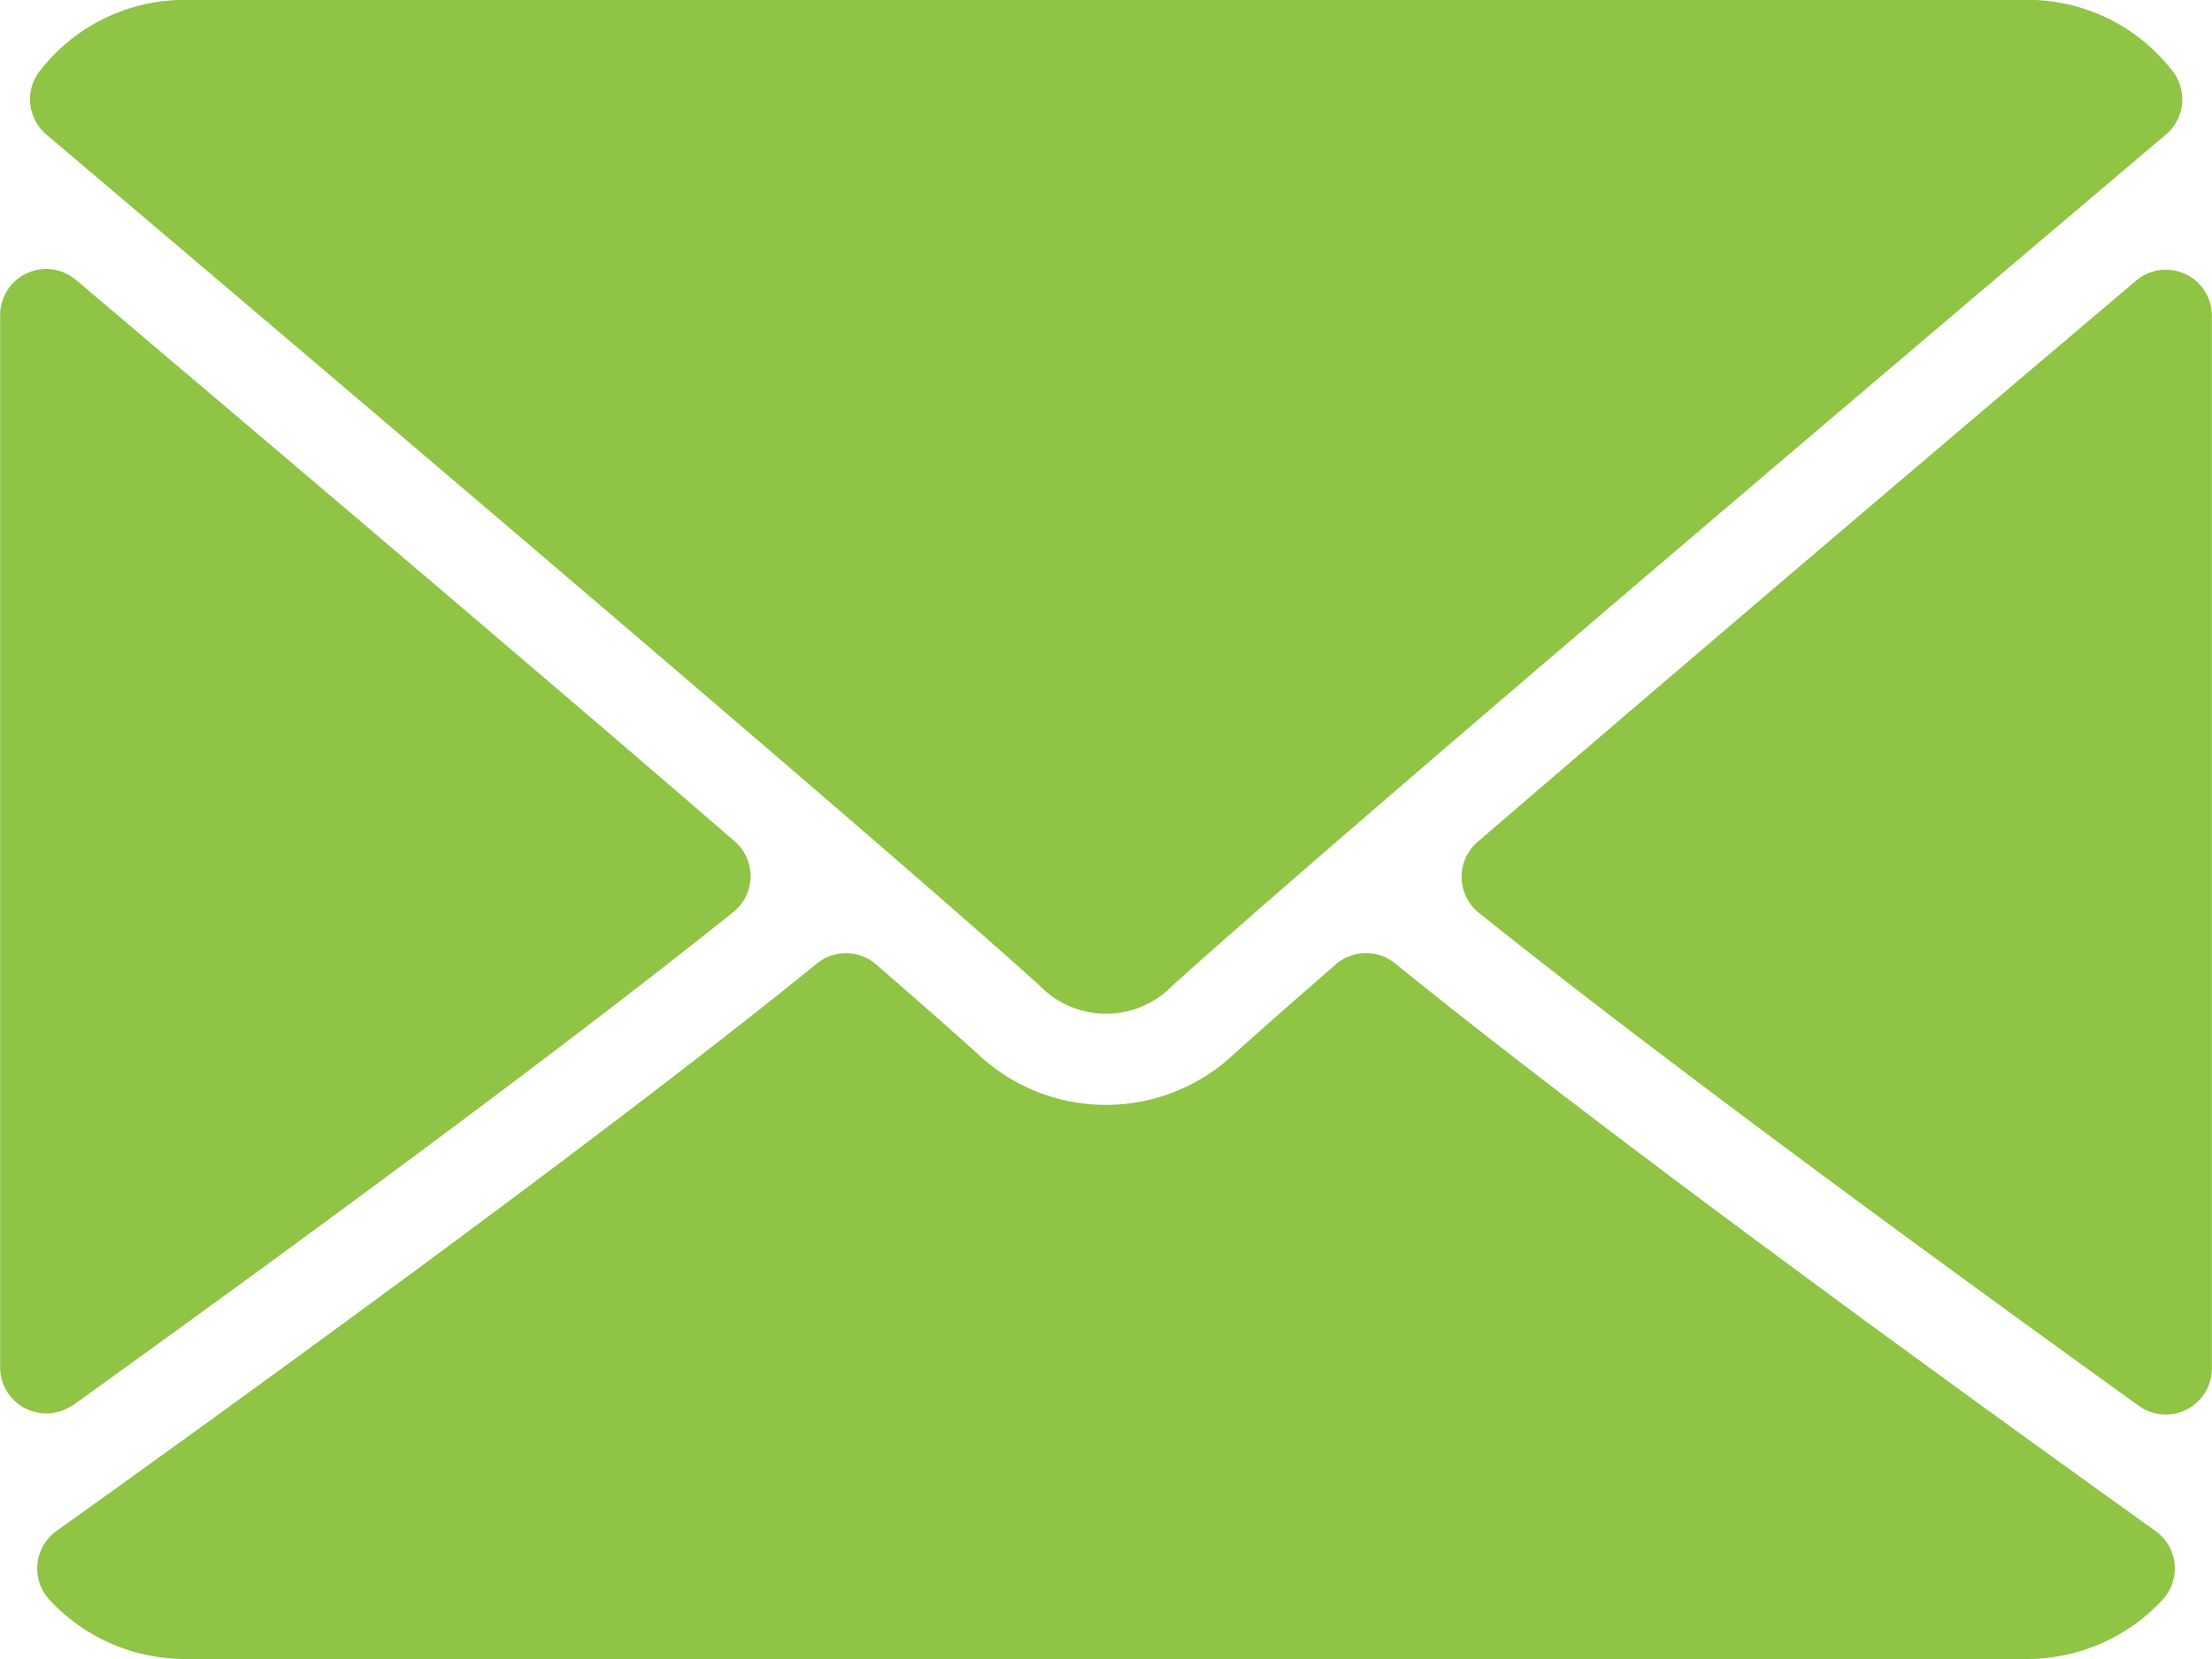 <svg xmlns="http://www.w3.org/2000/svg" width="15.556" height="11.667" viewBox="0 0 15.556 11.667"><defs><style>.a{fill:#8fc445;}</style></defs><g transform="translate(0 0)"><path class="a" d="M99.96,585.693a.651.651,0,0,0,.941,0c1.1-.993,4.848-4.174,6.983-5.982a.324.324,0,0,0,.046-.447,1.288,1.288,0,0,0-1.017-.5H93.949a1.288,1.288,0,0,0-1.017.5.324.324,0,0,0,.046.447C95.112,581.52,98.859,584.7,99.96,585.693Z" transform="translate(-92.652 -578.765)"/><path class="a" d="M128.477,584.544a.323.323,0,0,0-.346.047c-1.4,1.185-3.241,2.751-4.63,3.946a.324.324,0,0,0,.009.5c1.291,1.034,3.236,2.456,4.641,3.467a.324.324,0,0,0,.513-.263v-7.4A.322.322,0,0,0,128.477,584.544Z" transform="translate(-113.109 -582.617)"/><path class="a" d="M92.739,592.5c1.405-1.011,3.351-2.433,4.642-3.467a.324.324,0,0,0,.009-.5c-1.389-1.2-3.232-2.761-4.63-3.946a.324.324,0,0,0-.534.247v7.4a.324.324,0,0,0,.176.288.326.326,0,0,0,.338-.025Z" transform="translate(-92.225 -582.618)"/><path class="a" d="M102.568,599.157a.325.325,0,0,0-.417.007c-.293.255-.538.471-.712.627a1.313,1.313,0,0,1-1.809,0c-.173-.156-.418-.372-.711-.626a.323.323,0,0,0-.417-.007c-1.487,1.207-3.989,3.019-5.348,3.991a.324.324,0,0,0-.049.484,1.3,1.3,0,0,0,.948.416h12.964a1.3,1.3,0,0,0,.948-.416.324.324,0,0,0-.049-.484C106.56,602.178,104.06,600.368,102.568,599.157Z" transform="translate(-92.757 -592.382)"/></g></svg>